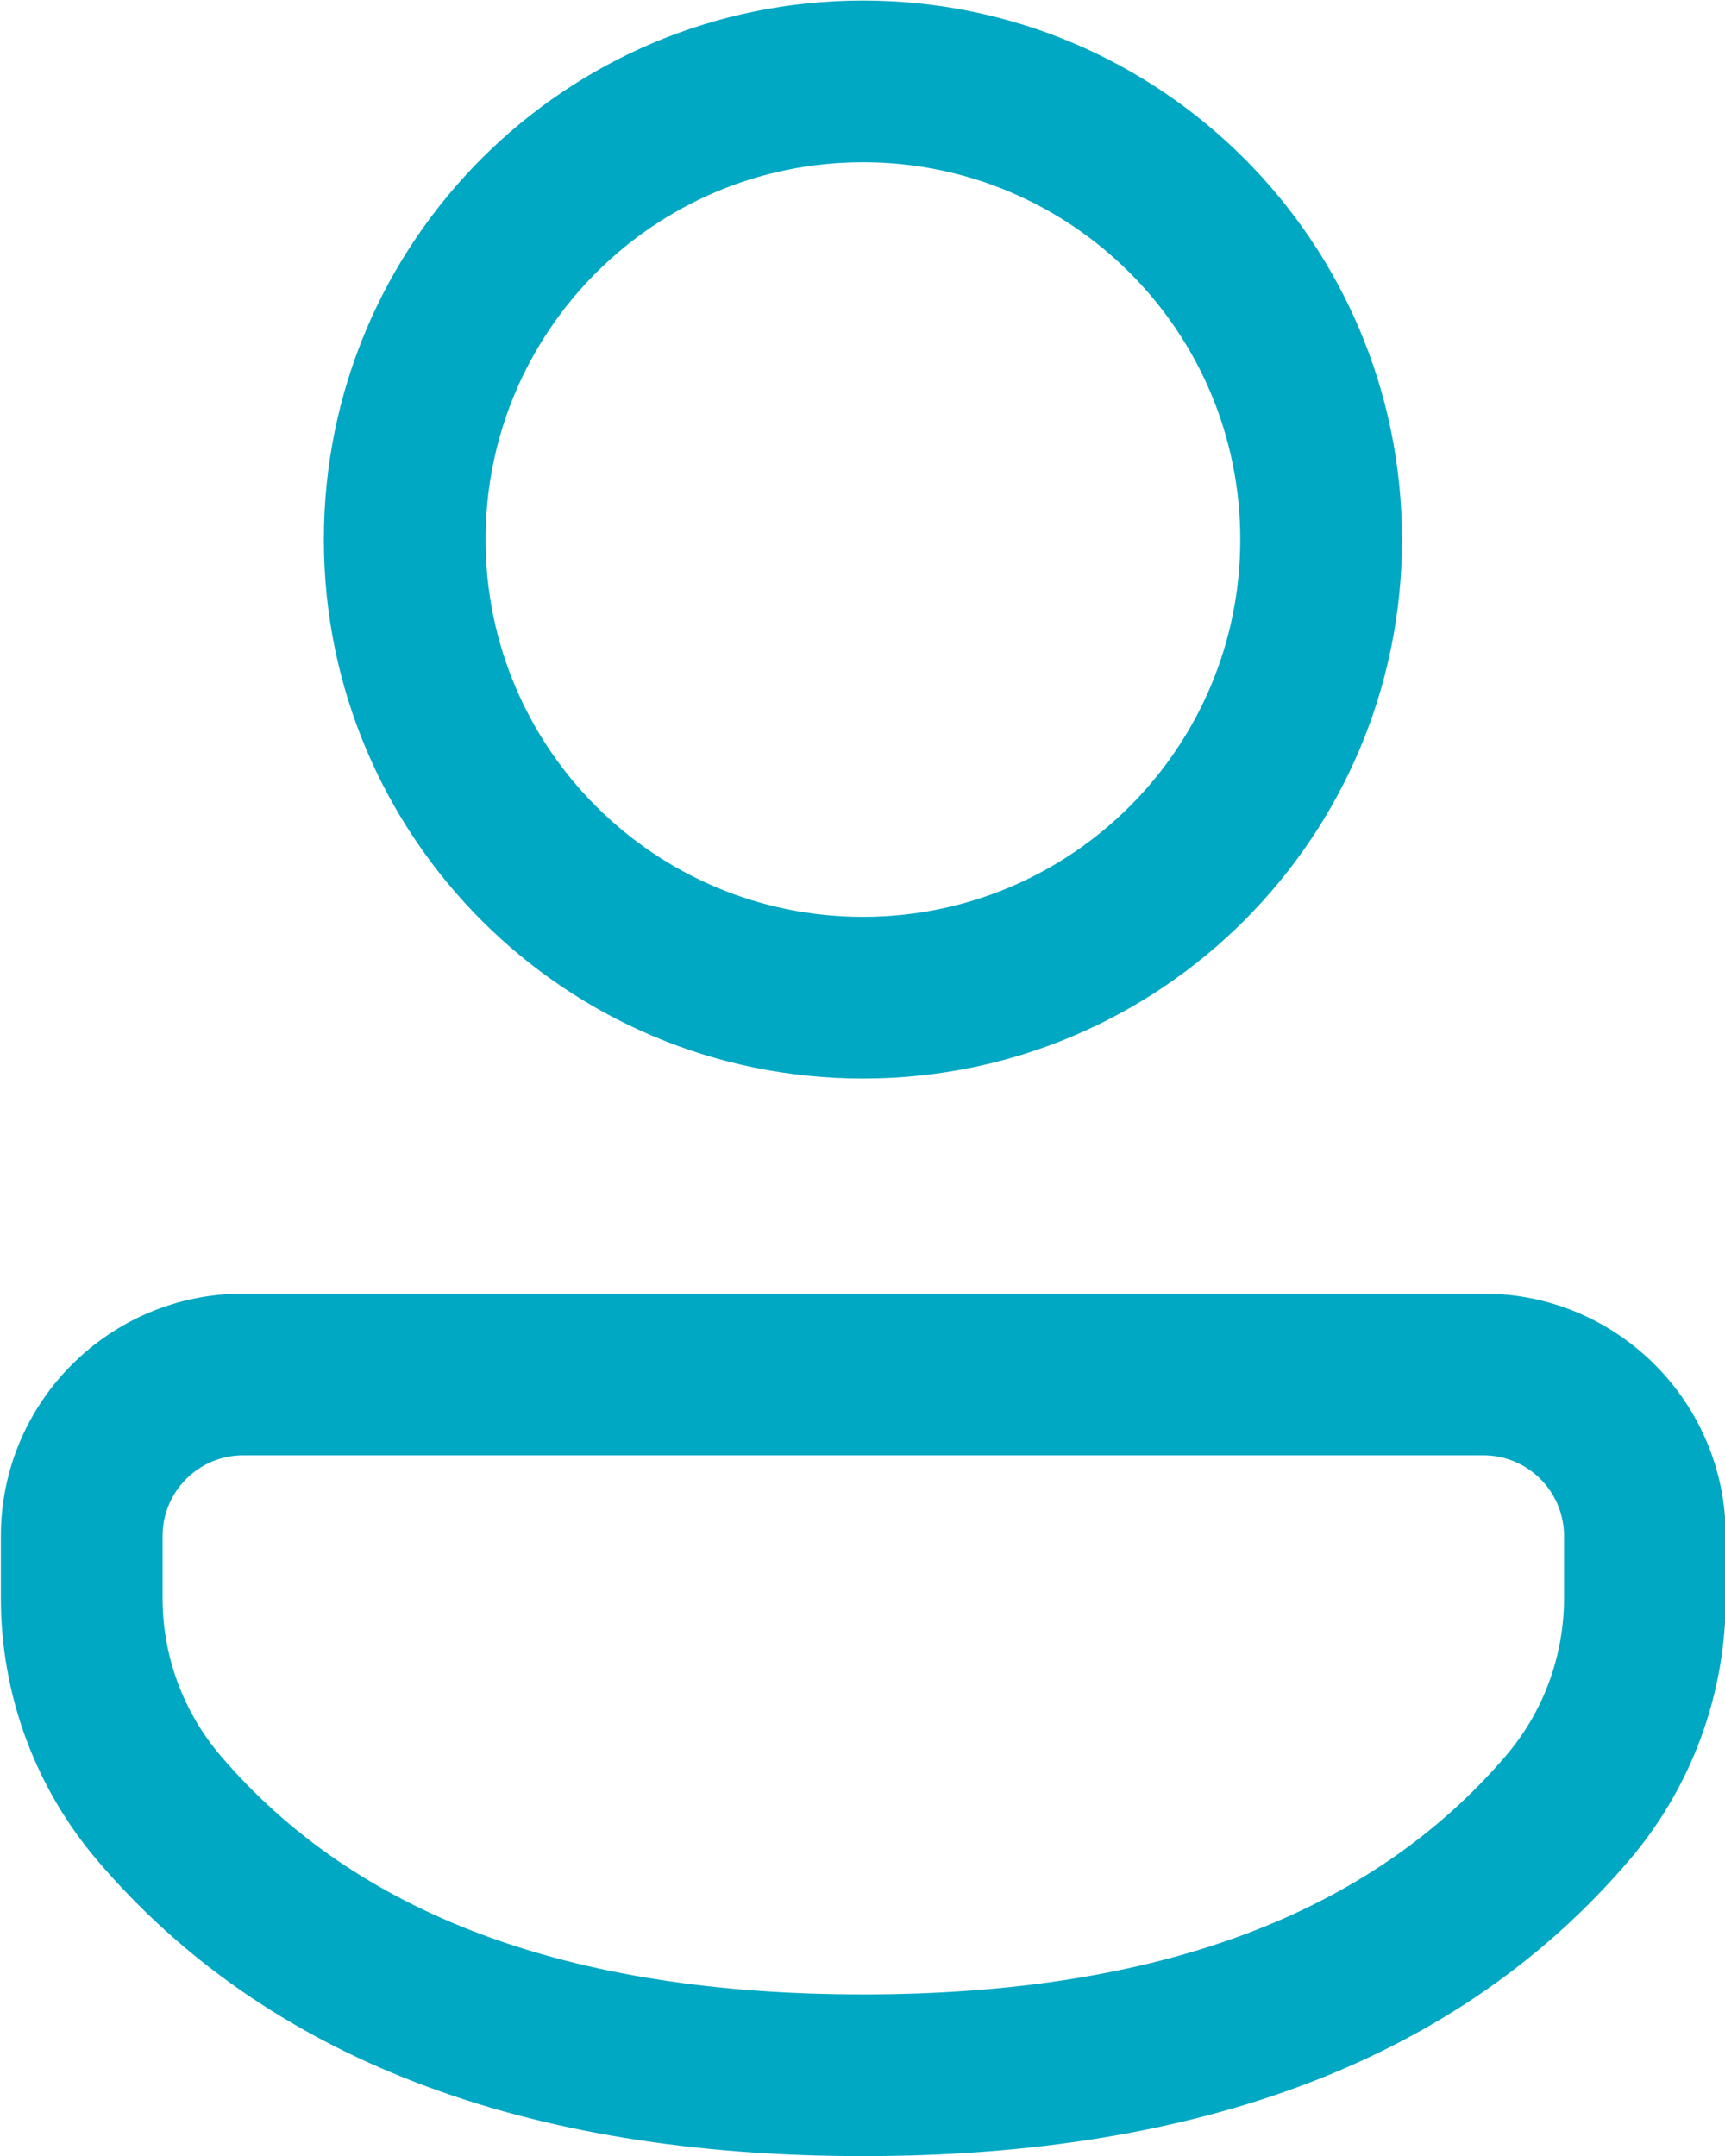 <svg width="16" height="20" viewBox="0 0 16 20" fill="none" xmlns="http://www.w3.org/2000/svg">
<path d="M13.758 12C15.001 12 16.007 13.007 16.007 14.249V14.825C16.007 15.719 15.688 16.584 15.106 17.263C13.537 19.096 11.15 20.001 8.004 20.001C4.858 20.001 2.472 19.096 0.906 17.262C0.326 16.583 0.008 15.72 0.008 14.827V14.249C0.008 13.007 1.015 12 2.257 12H13.758ZM13.758 13.5H2.257C1.843 13.5 1.508 13.835 1.508 14.249V14.827C1.508 15.362 1.699 15.88 2.047 16.288C3.3 17.756 5.266 18.501 8.004 18.501C10.743 18.501 12.71 17.756 13.967 16.288C14.316 15.88 14.507 15.361 14.507 14.825V14.249C14.507 13.835 14.172 13.5 13.758 13.5ZM8.004 0.005C10.766 0.005 13.004 2.243 13.004 5.005C13.004 7.766 10.766 10.005 8.004 10.005C5.243 10.005 3.004 7.766 3.004 5.005C3.004 2.243 5.243 0.005 8.004 0.005ZM8.004 1.505C6.071 1.505 4.504 3.072 4.504 5.005C4.504 6.938 6.071 8.505 8.004 8.505C9.937 8.505 11.504 6.938 11.504 5.005C11.504 3.072 9.937 1.505 8.004 1.505Z" fill="#01A8C3"/>
</svg>

